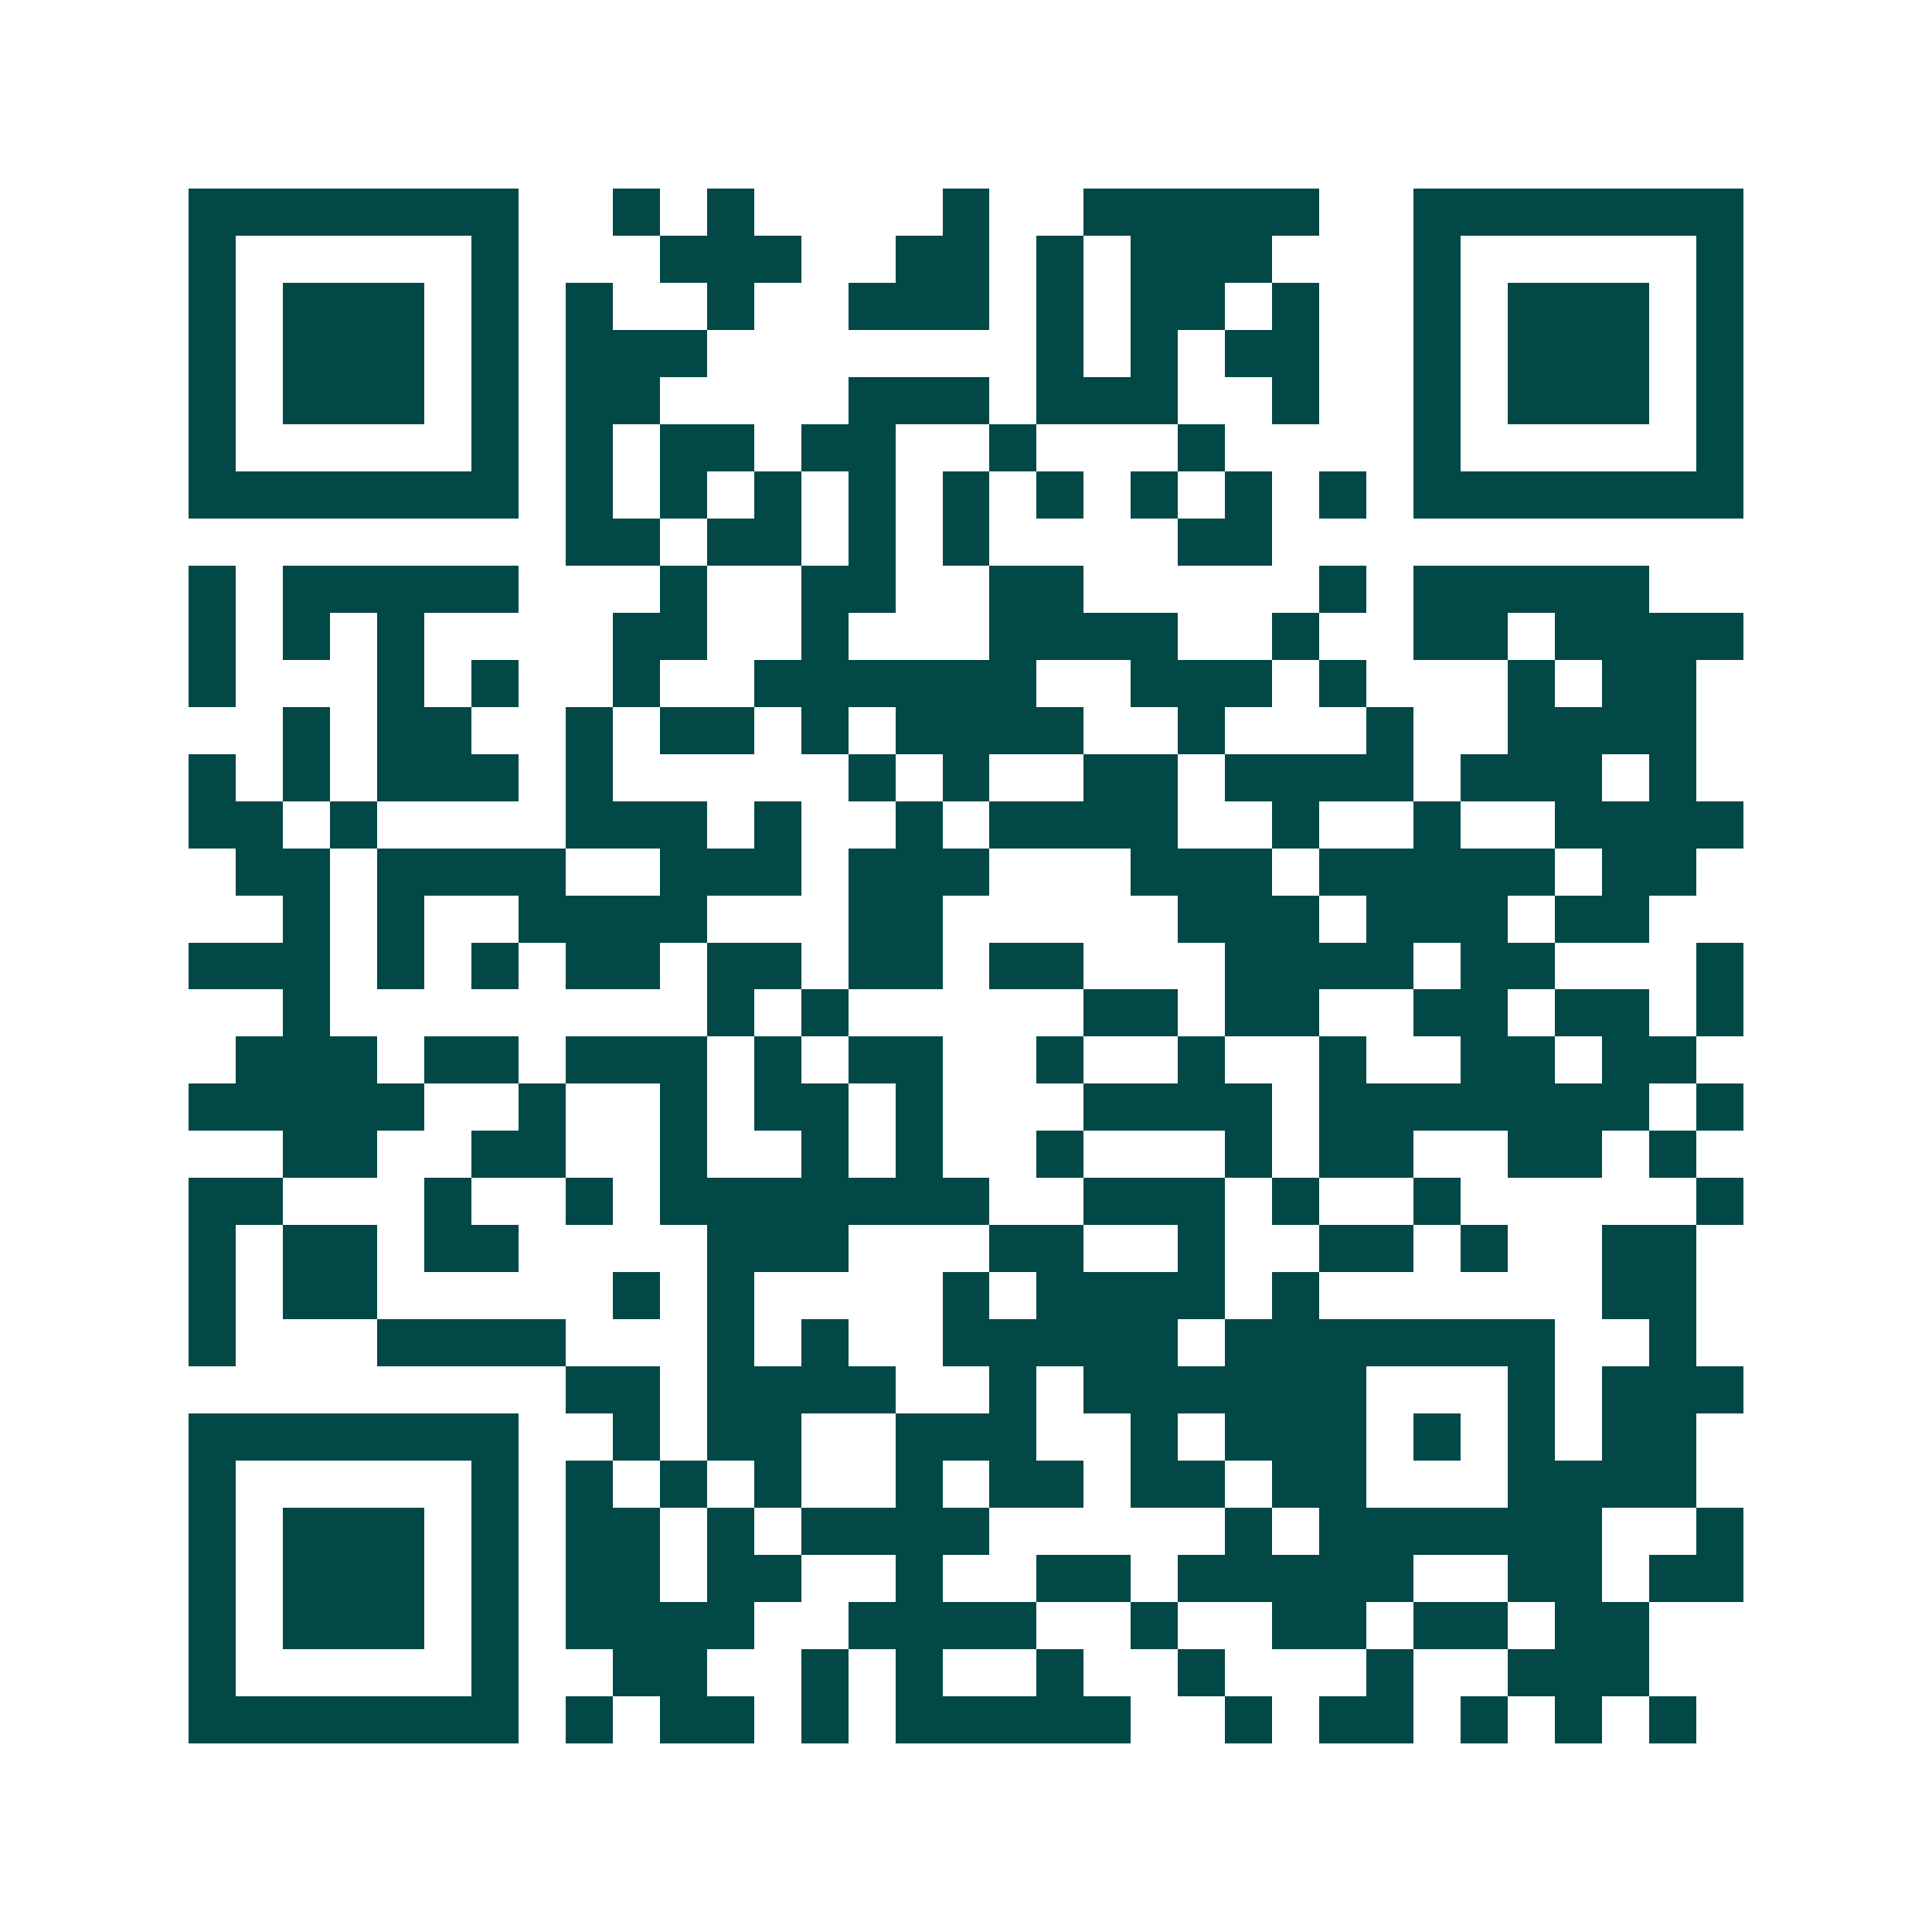 <svg xmlns="http://www.w3.org/2000/svg" width="200" height="200" viewBox="0 0 41 41" shape-rendering="crispEdges"><path fill="#ffffff" d="M0 0h41v41H0z"/><path stroke="#014847" d="M4 4.5h7m2 0h1m1 0h1m4 0h1m2 0h5m2 0h7M4 5.5h1m5 0h1m3 0h3m2 0h2m1 0h1m1 0h3m3 0h1m5 0h1M4 6.5h1m1 0h3m1 0h1m1 0h1m2 0h1m2 0h3m1 0h1m1 0h2m1 0h1m2 0h1m1 0h3m1 0h1M4 7.5h1m1 0h3m1 0h1m1 0h3m7 0h1m1 0h1m1 0h2m2 0h1m1 0h3m1 0h1M4 8.5h1m1 0h3m1 0h1m1 0h2m4 0h3m1 0h3m2 0h1m2 0h1m1 0h3m1 0h1M4 9.5h1m5 0h1m1 0h1m1 0h2m1 0h2m2 0h1m3 0h1m4 0h1m5 0h1M4 10.5h7m1 0h1m1 0h1m1 0h1m1 0h1m1 0h1m1 0h1m1 0h1m1 0h1m1 0h1m1 0h7M12 11.5h2m1 0h2m1 0h1m1 0h1m4 0h2M4 12.5h1m1 0h5m3 0h1m2 0h2m2 0h2m5 0h1m1 0h5M4 13.5h1m1 0h1m1 0h1m4 0h2m2 0h1m3 0h4m2 0h1m2 0h2m1 0h4M4 14.5h1m3 0h1m1 0h1m2 0h1m2 0h6m2 0h3m1 0h1m3 0h1m1 0h2M6 15.5h1m1 0h2m2 0h1m1 0h2m1 0h1m1 0h4m2 0h1m3 0h1m2 0h4M4 16.5h1m1 0h1m1 0h3m1 0h1m5 0h1m1 0h1m2 0h2m1 0h4m1 0h3m1 0h1M4 17.5h2m1 0h1m4 0h3m1 0h1m2 0h1m1 0h4m2 0h1m2 0h1m2 0h4M5 18.5h2m1 0h4m2 0h3m1 0h3m3 0h3m1 0h5m1 0h2M6 19.5h1m1 0h1m2 0h4m3 0h2m5 0h3m1 0h3m1 0h2M4 20.5h3m1 0h1m1 0h1m1 0h2m1 0h2m1 0h2m1 0h2m3 0h4m1 0h2m3 0h1M6 21.5h1m8 0h1m1 0h1m5 0h2m1 0h2m2 0h2m1 0h2m1 0h1M5 22.5h3m1 0h2m1 0h3m1 0h1m1 0h2m2 0h1m2 0h1m2 0h1m2 0h2m1 0h2M4 23.5h5m2 0h1m2 0h1m1 0h2m1 0h1m3 0h4m1 0h7m1 0h1M6 24.5h2m2 0h2m2 0h1m2 0h1m1 0h1m2 0h1m3 0h1m1 0h2m2 0h2m1 0h1M4 25.5h2m3 0h1m2 0h1m1 0h7m2 0h3m1 0h1m2 0h1m5 0h1M4 26.5h1m1 0h2m1 0h2m4 0h3m3 0h2m2 0h1m2 0h2m1 0h1m2 0h2M4 27.5h1m1 0h2m5 0h1m1 0h1m4 0h1m1 0h4m1 0h1m6 0h2M4 28.5h1m3 0h4m3 0h1m1 0h1m2 0h5m1 0h7m2 0h1M12 29.5h2m1 0h4m2 0h1m1 0h6m3 0h1m1 0h3M4 30.5h7m2 0h1m1 0h2m2 0h3m2 0h1m1 0h3m1 0h1m1 0h1m1 0h2M4 31.5h1m5 0h1m1 0h1m1 0h1m1 0h1m2 0h1m1 0h2m1 0h2m1 0h2m3 0h4M4 32.5h1m1 0h3m1 0h1m1 0h2m1 0h1m1 0h4m5 0h1m1 0h6m2 0h1M4 33.5h1m1 0h3m1 0h1m1 0h2m1 0h2m2 0h1m2 0h2m1 0h5m2 0h2m1 0h2M4 34.5h1m1 0h3m1 0h1m1 0h4m2 0h4m2 0h1m2 0h2m1 0h2m1 0h2M4 35.5h1m5 0h1m2 0h2m2 0h1m1 0h1m2 0h1m2 0h1m3 0h1m2 0h3M4 36.5h7m1 0h1m1 0h2m1 0h1m1 0h5m2 0h1m1 0h2m1 0h1m1 0h1m1 0h1"/></svg>
